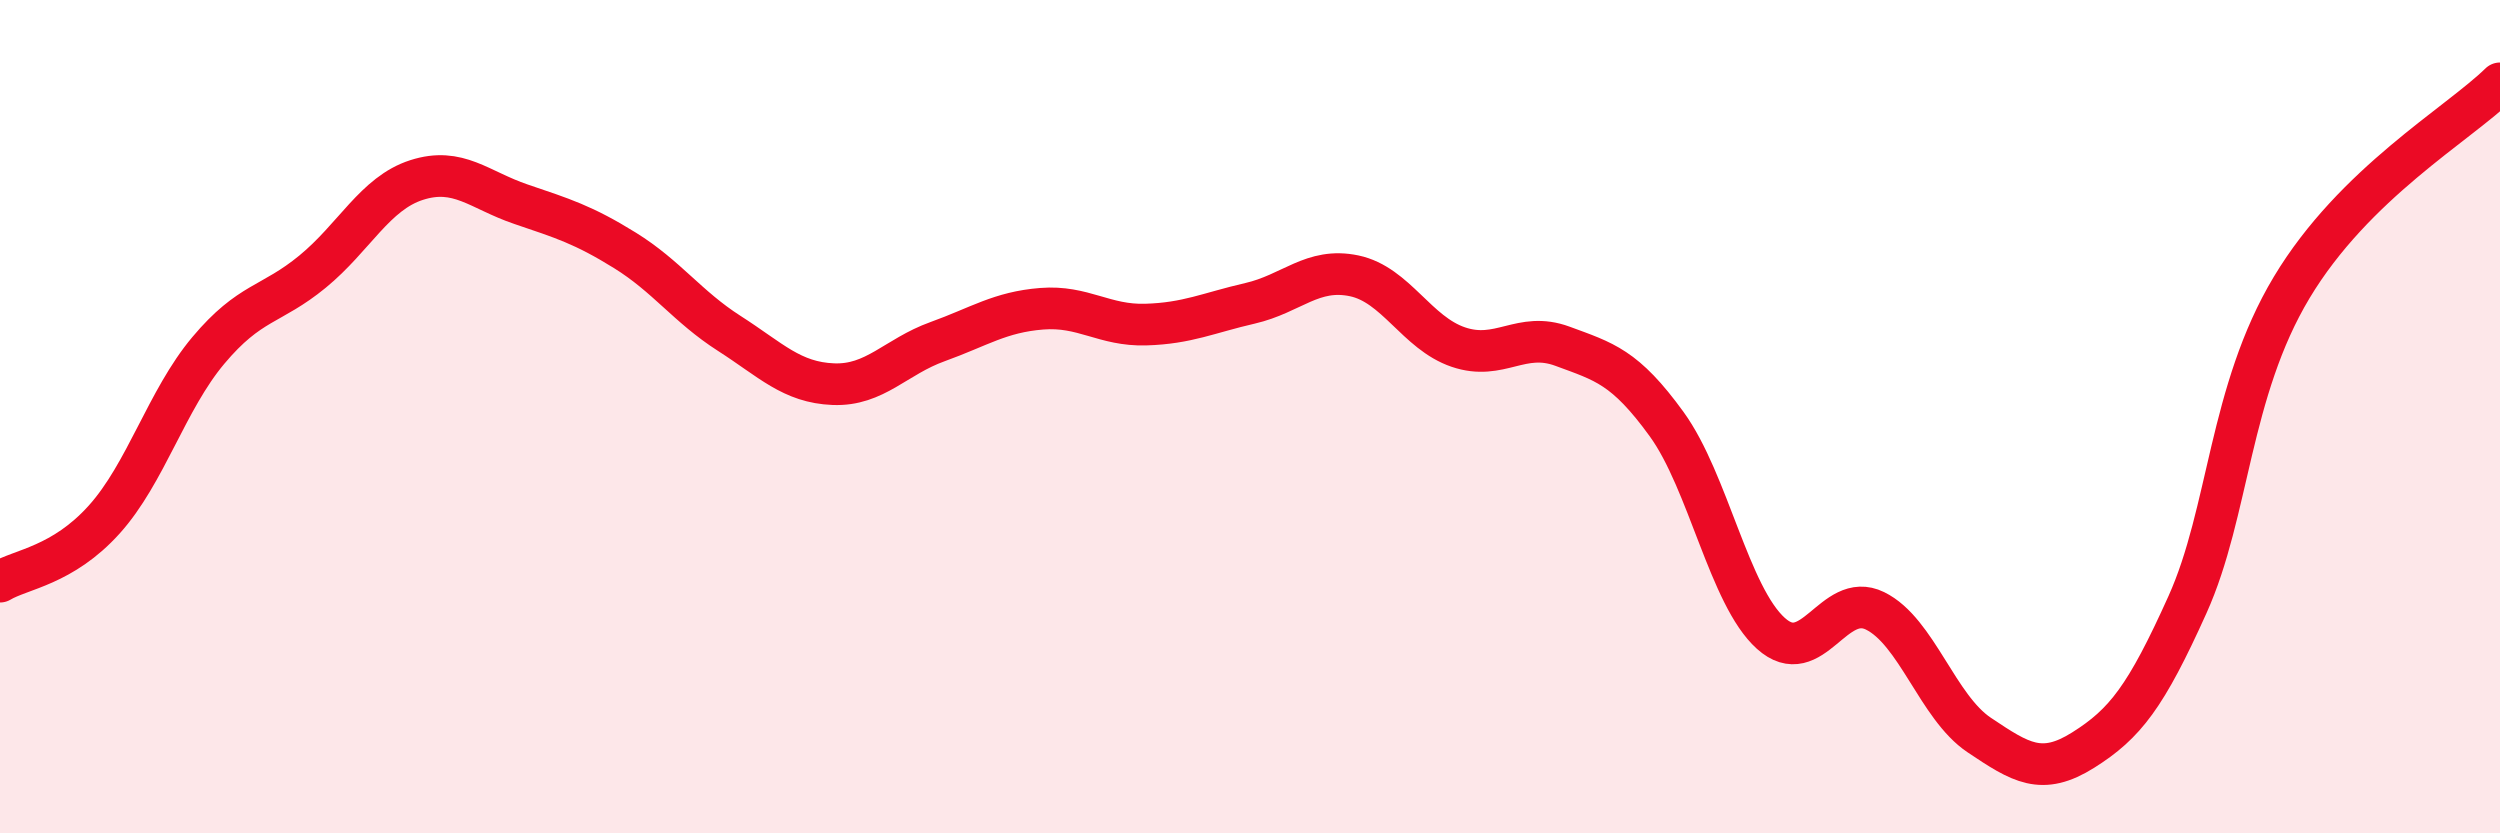 
    <svg width="60" height="20" viewBox="0 0 60 20" xmlns="http://www.w3.org/2000/svg">
      <path
        d="M 0,13.96 C 0.5,13.66 1.5,13.58 2.5,12.47 C 3.5,11.36 4,9.6 5,8.41 C 6,7.22 6.5,7.34 7.5,6.52 C 8.5,5.7 9,4.64 10,4.32 C 11,4 11.5,4.56 12.5,4.9 C 13.5,5.24 14,5.39 15,6.01 C 16,6.63 16.5,7.36 17.5,8 C 18.5,8.64 19,9.18 20,9.22 C 21,9.26 21.5,8.56 22.5,8.2 C 23.5,7.84 24,7.49 25,7.41 C 26,7.33 26.5,7.82 27.5,7.79 C 28.5,7.76 29,7.51 30,7.28 C 31,7.05 31.5,6.41 32.5,6.62 C 33.5,6.83 34,7.99 35,8.33 C 36,8.67 36.5,7.94 37.5,8.31 C 38.5,8.68 39,8.8 40,10.18 C 41,11.56 41.5,14.3 42.5,15.2 C 43.5,16.1 44,14.17 45,14.66 C 46,15.15 46.5,16.97 47.5,17.64 C 48.5,18.31 49,18.63 50,18 C 51,17.37 51.5,16.73 52.5,14.51 C 53.5,12.29 53.5,9.4 55,6.9 C 56.5,4.4 59,2.98 60,2L60 20L0 20Z"
        fill="#EB0A25"
        opacity="0.1"
        stroke-linecap="round"
        stroke-linejoin="round"
      />
      <path
        d="M 0,13.96 C 0.5,13.66 1.5,13.58 2.5,12.47 C 3.5,11.36 4,9.6 5,8.41 C 6,7.22 6.5,7.34 7.5,6.52 C 8.5,5.7 9,4.64 10,4.32 C 11,4 11.5,4.56 12.5,4.9 C 13.5,5.24 14,5.39 15,6.01 C 16,6.63 16.5,7.36 17.5,8 C 18.5,8.64 19,9.18 20,9.22 C 21,9.26 21.5,8.56 22.5,8.2 C 23.5,7.84 24,7.49 25,7.41 C 26,7.33 26.5,7.82 27.5,7.79 C 28.5,7.76 29,7.51 30,7.28 C 31,7.05 31.5,6.41 32.5,6.62 C 33.5,6.83 34,7.99 35,8.33 C 36,8.67 36.5,7.94 37.5,8.31 C 38.5,8.68 39,8.8 40,10.18 C 41,11.56 41.5,14.3 42.5,15.2 C 43.5,16.1 44,14.17 45,14.66 C 46,15.15 46.5,16.97 47.5,17.64 C 48.5,18.31 49,18.63 50,18 C 51,17.37 51.5,16.73 52.5,14.51 C 53.5,12.29 53.5,9.4 55,6.9 C 56.5,4.4 59,2.98 60,2"
        stroke="#EB0A25"
        stroke-width="1"
        fill="none"
        stroke-linecap="round"
        stroke-linejoin="round"
      />
    </svg>
  